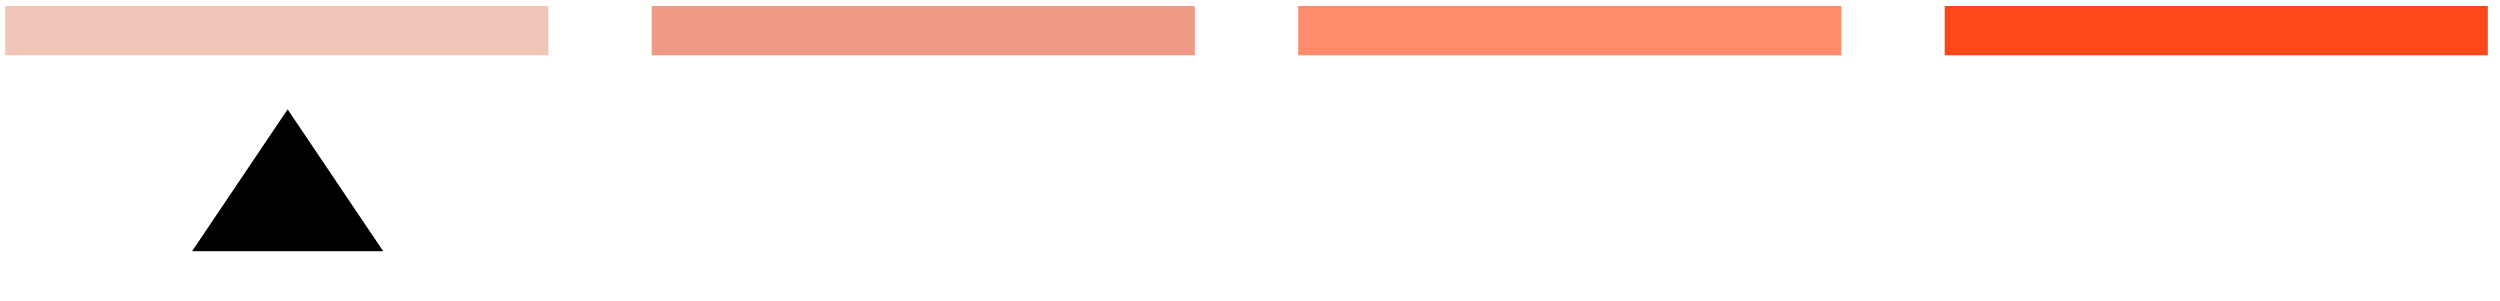 <svg width="141" height="17" viewBox="0 0 141 17" fill="none" xmlns="http://www.w3.org/2000/svg">
<path d="M30.926 1.728L0.292 1.728" stroke="#F2C5B9" stroke-width="2.779" stroke-miterlimit="10"/>
<path d="M67.388 1.728L36.754 1.728" stroke="#EE9A84" stroke-width="2.779" stroke-miterlimit="10"/>
<path d="M103.851 1.728L73.217 1.728" stroke="#FF8A6C" stroke-width="2.779" stroke-miterlimit="10"/>
<path d="M140.312 1.728L109.679 1.728" stroke="#FE4819" stroke-width="2.779" stroke-miterlimit="10"/>
<path d="M16.223 6.167L21.611 14.167L10.834 14.167L16.223 6.167Z" fill="black"/>
</svg>
